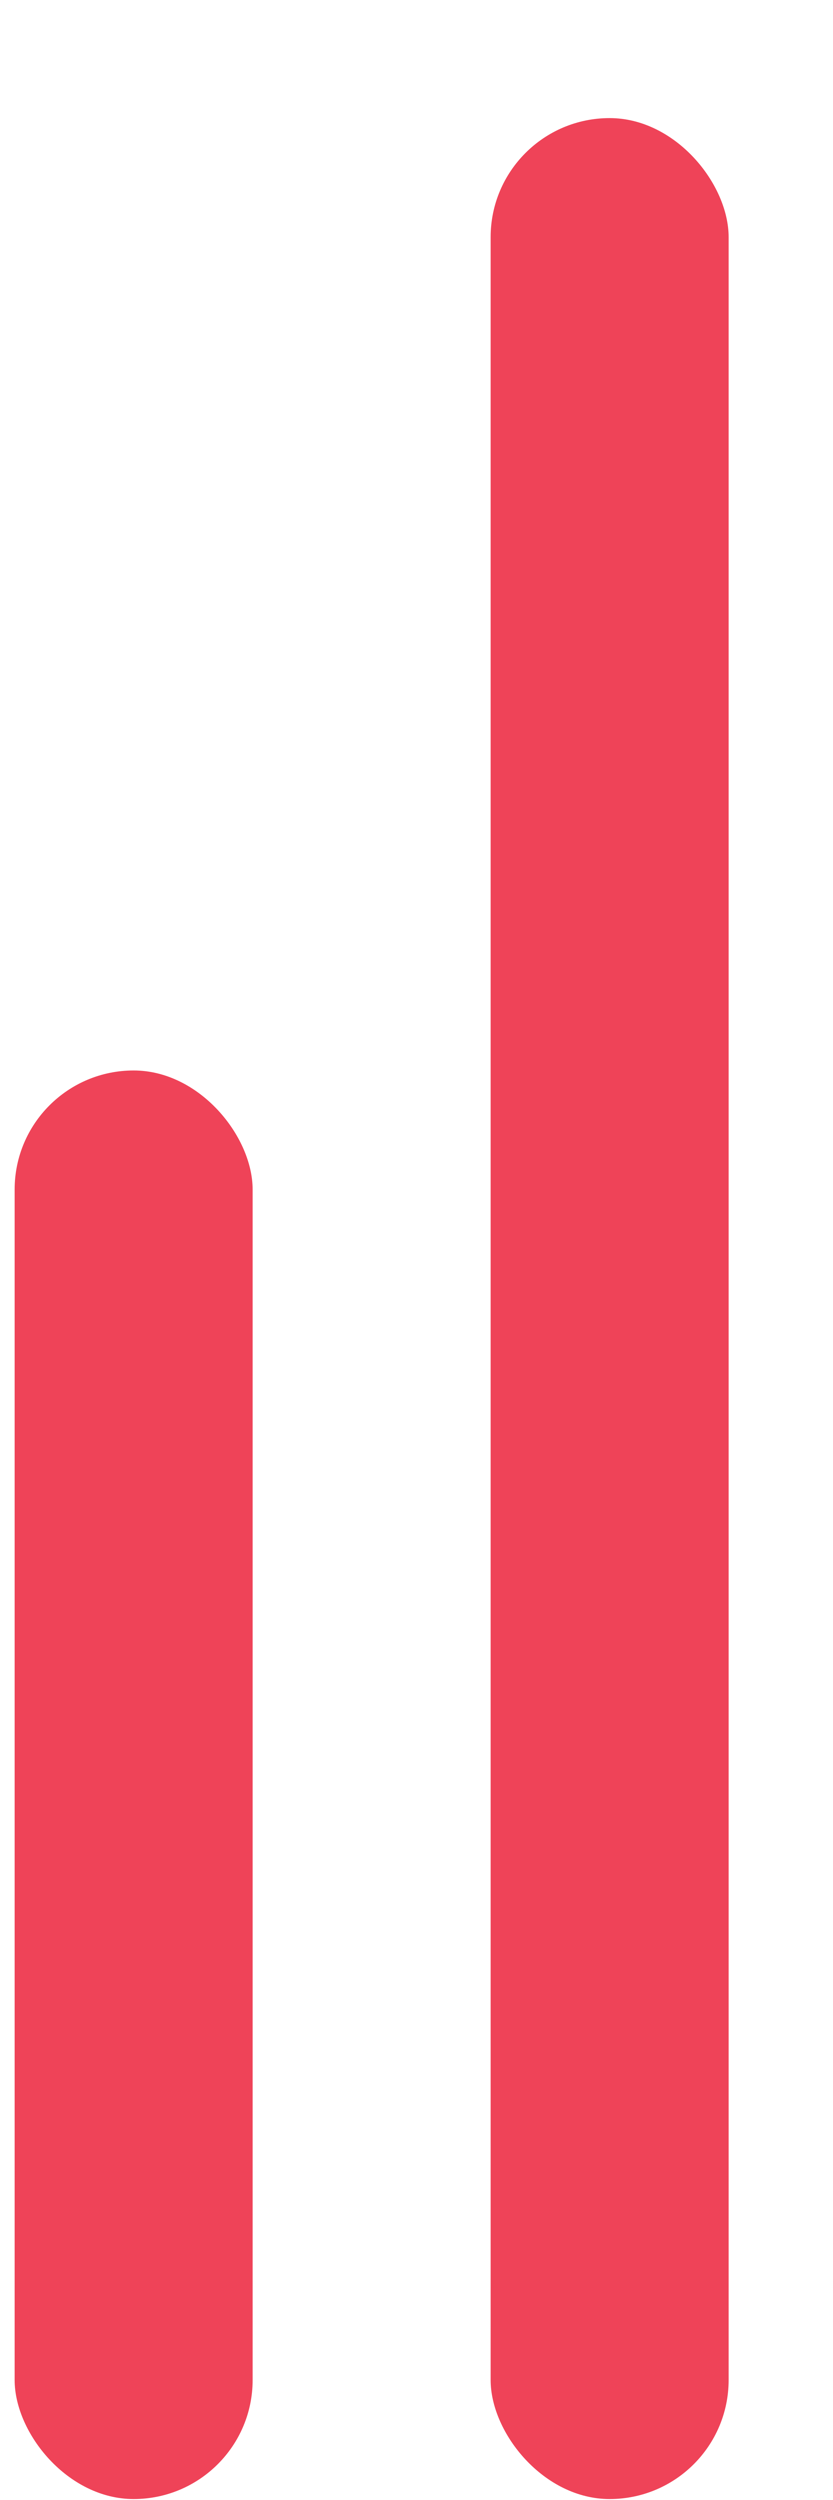 <svg width="7" height="21" viewBox="0 0 7 21" fill="none" xmlns="http://www.w3.org/2000/svg">
<rect x="6.123" y="20.992" width="2" height="20" rx="1" transform="rotate(180 6.123 20.992)" fill="#EF4358"/>
<rect x="2.123" y="20.992" width="2" height="12" rx="1" transform="rotate(180 2.123 20.992)" fill="#EF4358"/>
</svg>
